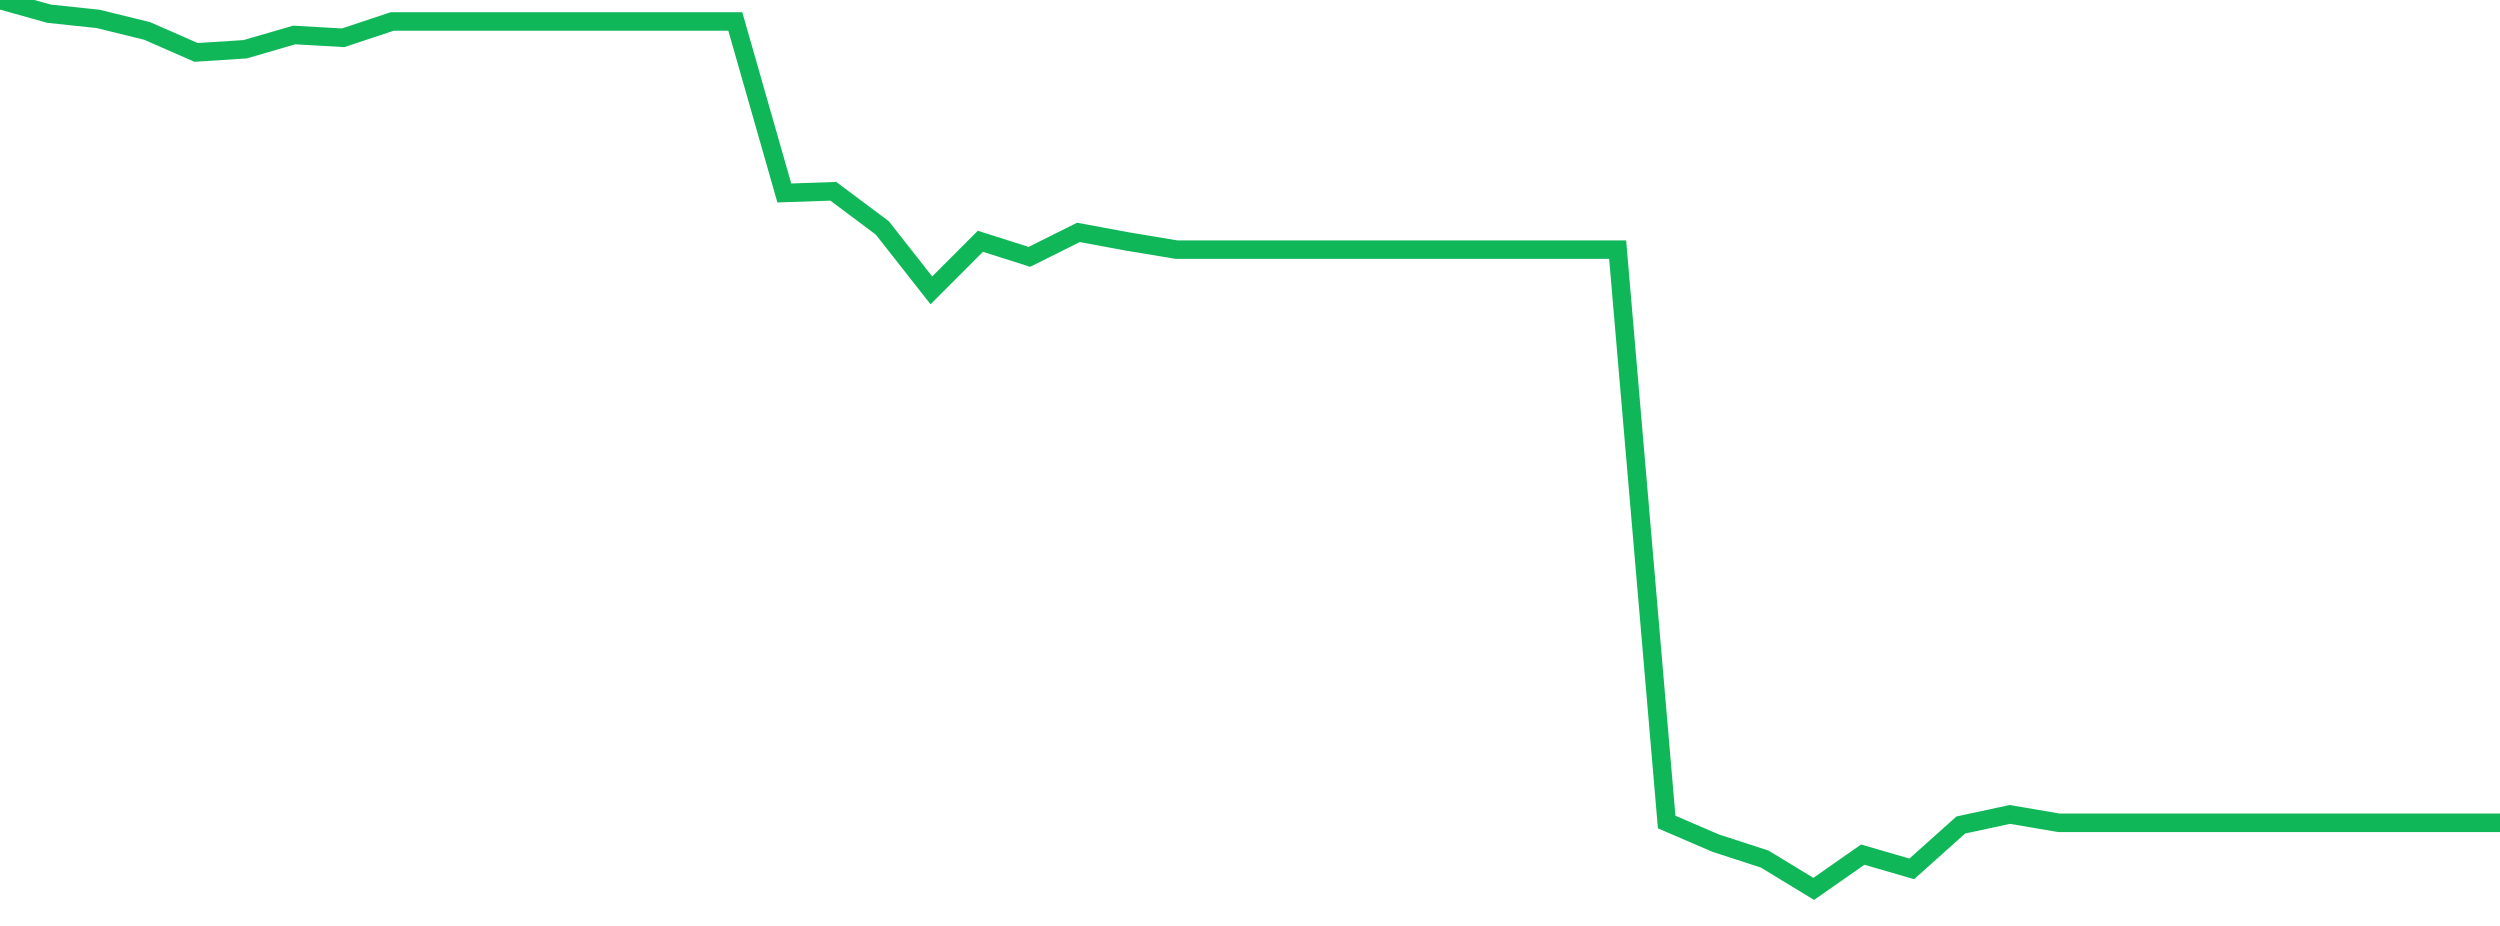 <?xml version="1.0" standalone="no"?>
<!DOCTYPE svg PUBLIC "-//W3C//DTD SVG 1.1//EN" "http://www.w3.org/Graphics/SVG/1.1/DTD/svg11.dtd">
<svg width="135" height="50" viewBox="0 0 135 50" preserveAspectRatio="none" class="sparkline" xmlns="http://www.w3.org/2000/svg"
xmlns:xlink="http://www.w3.org/1999/xlink"><path  class="sparkline--line" d="M 0 0 L 0 0 L 2.647 0.74 L 5.294 1.02 L 7.941 1.67 L 10.588 2.83 L 13.235 2.66 L 15.882 1.89 L 18.529 2.04 L 21.176 1.16 L 23.824 1.16 L 26.471 1.16 L 29.118 1.16 L 31.765 1.16 L 34.412 1.16 L 37.059 1.16 L 39.706 1.16 L 42.353 10.42 L 45 10.33 L 47.647 12.31 L 50.294 15.68 L 52.941 13.03 L 55.588 13.87 L 58.235 12.55 L 60.882 13.04 L 63.529 13.48 L 66.176 13.48 L 68.824 13.48 L 71.471 13.48 L 74.118 13.48 L 76.765 13.48 L 79.412 13.48 L 82.059 13.48 L 84.706 13.48 L 87.353 13.48 L 90 44.39 L 92.647 45.53 L 95.294 46.39 L 97.941 48 L 100.588 46.15 L 103.235 46.92 L 105.882 44.55 L 108.529 43.98 L 111.176 44.43 L 113.824 44.43 L 116.471 44.43 L 119.118 44.43 L 121.765 44.43 L 124.412 44.43 L 127.059 44.43 L 129.706 44.43 L 132.353 44.43 L 135 44.43" fill="none" stroke-width="1" stroke="#10b759"></path></svg>